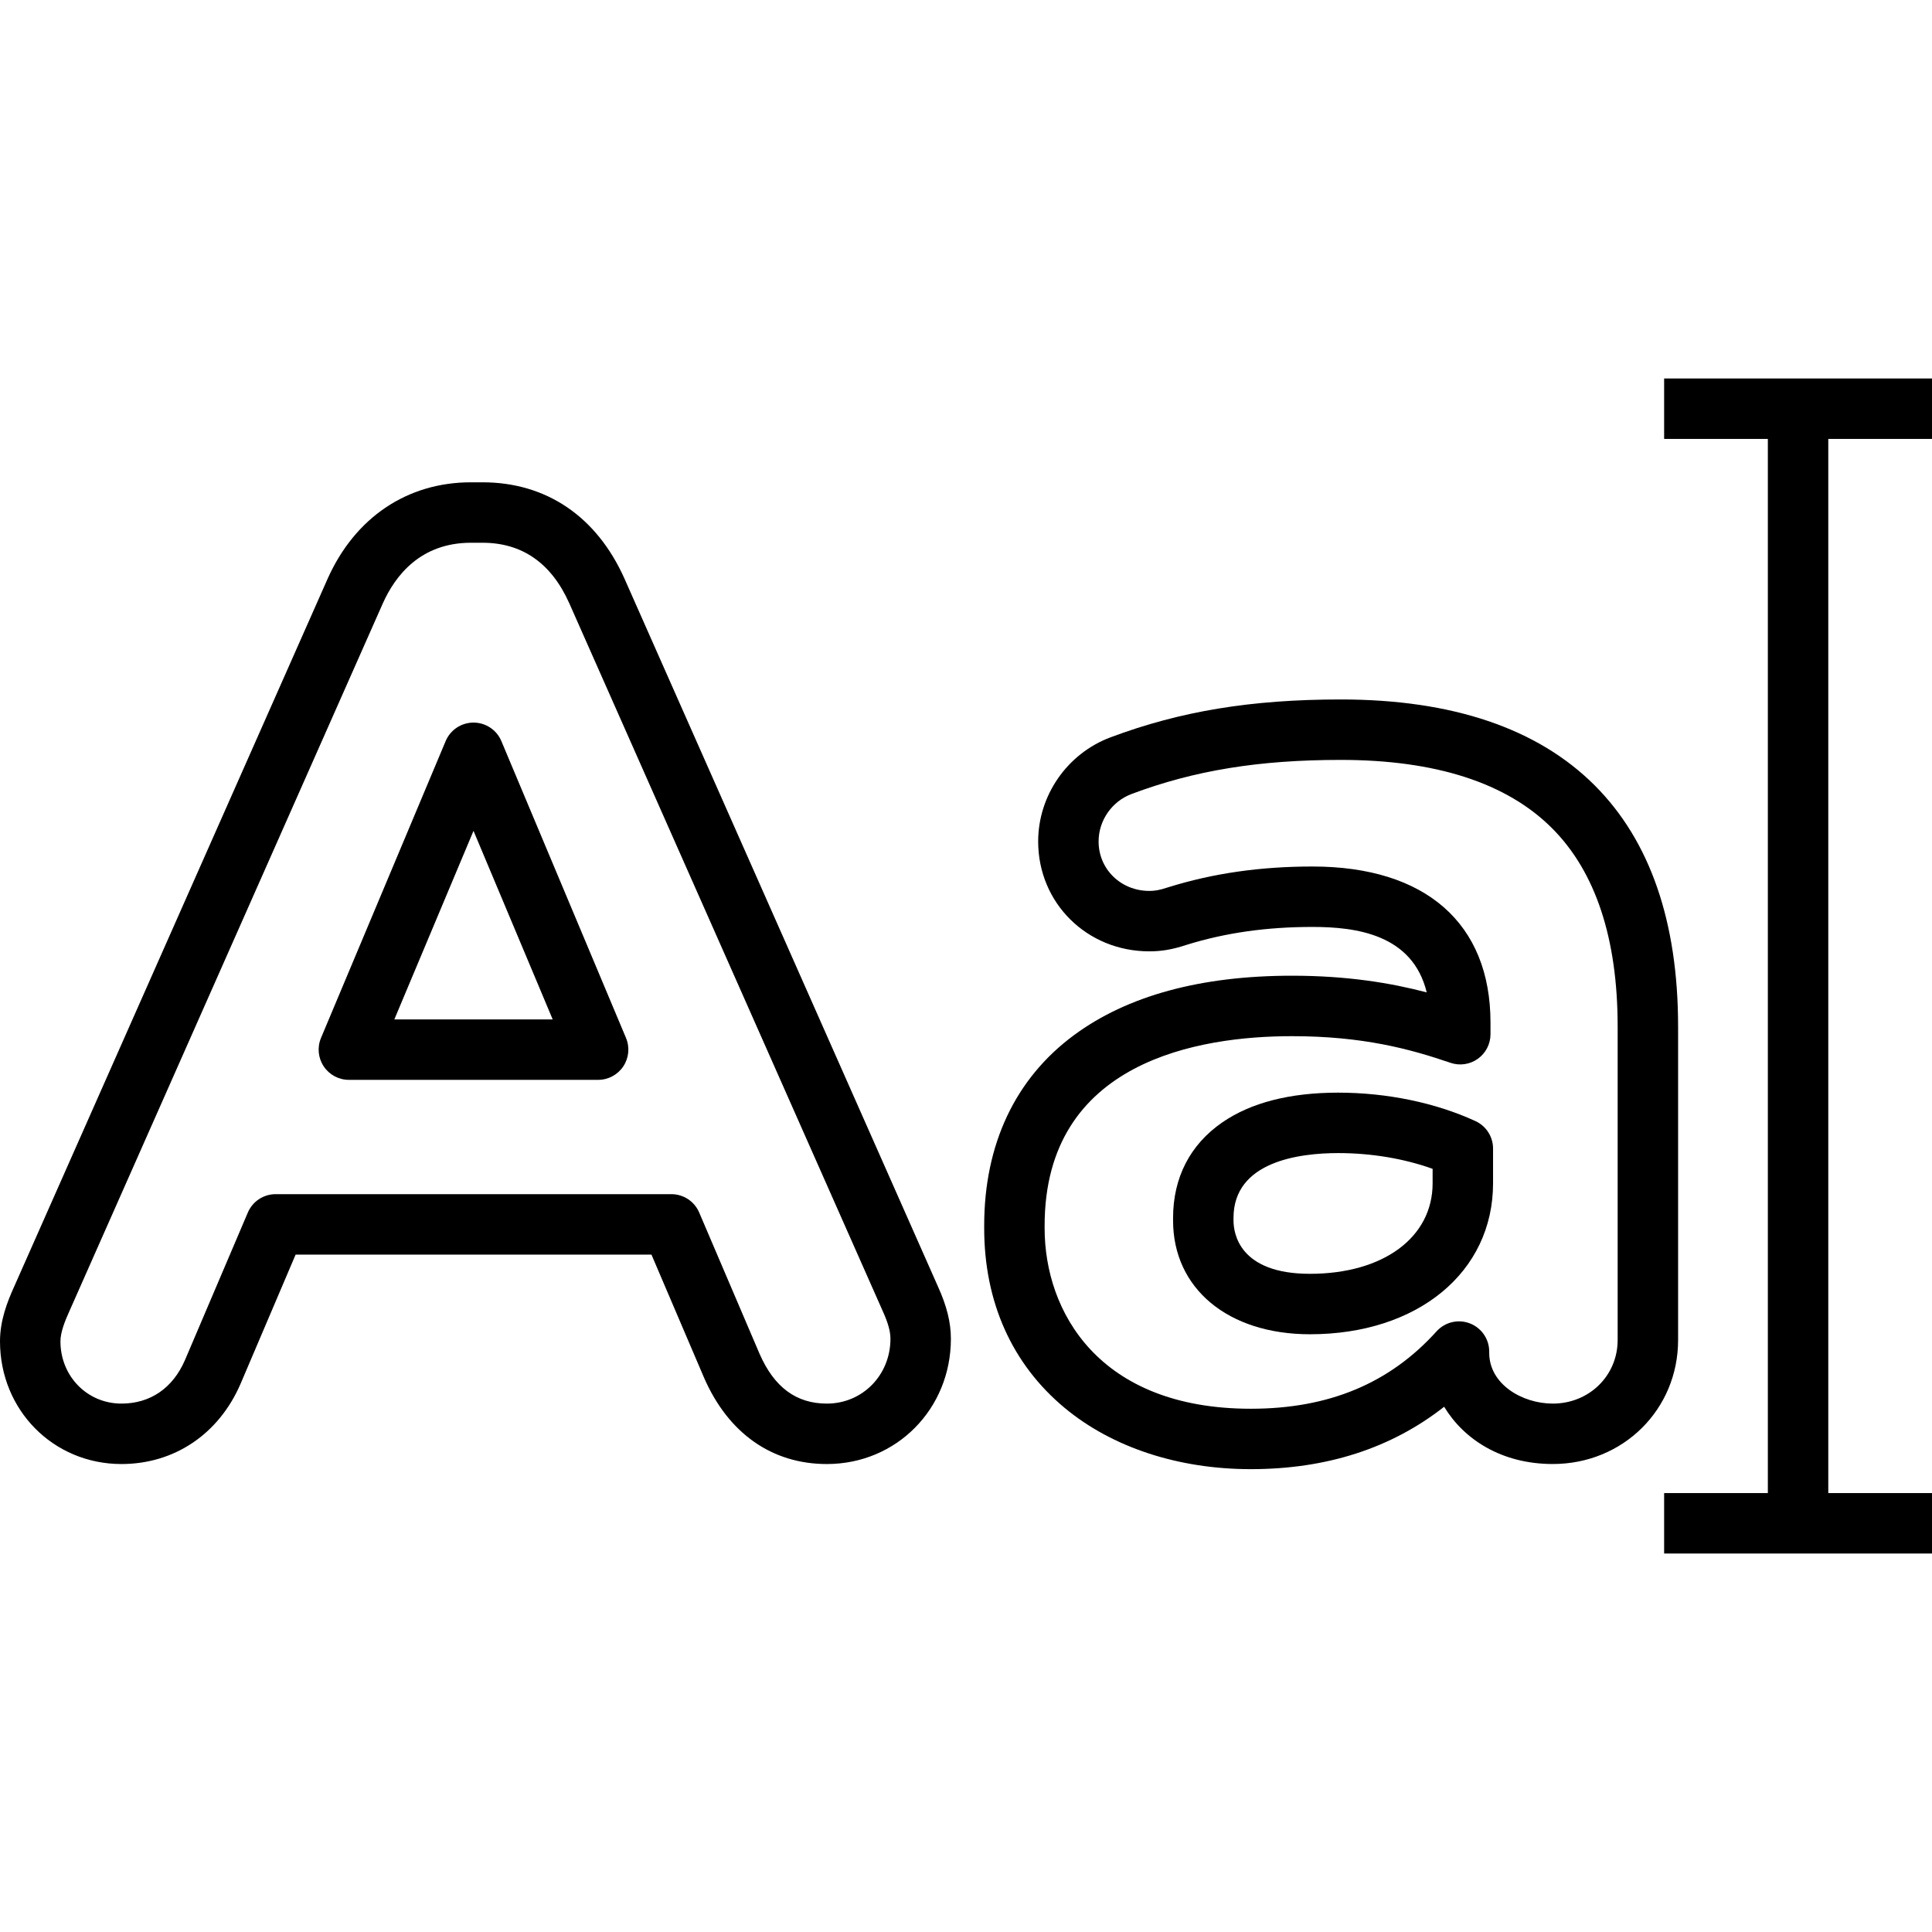 <?xml version="1.0" encoding="iso-8859-1"?>
<!-- Generator: Adobe Illustrator 19.0.0, SVG Export Plug-In . SVG Version: 6.00 Build 0)  -->
<svg version="1.1" id="Layer_1" xmlns="http://www.w3.org/2000/svg" xmlns:xlink="http://www.w3.org/1999/xlink" x="0px" y="0px"
	 viewBox="0 0 512 512" style="enable-background:new 0 0 512 512;" xml:space="preserve">
<g>
	<g>
		<g>
			<path d="M165.484,153.327c-7.359-16.45-20.716-25.51-37.614-25.51h-3.066c-16.866,0-30.702,9.297-37.971,25.538L3.766,340.94
				C1.901,345.048,0,349.982,0,355.459c0,18.239,14.137,32.525,32.186,32.525c13.994,0,25.779-7.913,31.543-21.213l14.613-34.29
				h94.3l13.951,32.655c6.443,14.734,17.996,22.848,32.535,22.848c18.431,0,32.868-14.586,32.868-33.206
				c0-4.295-1.093-8.701-3.412-13.799L165.484,153.327z M219.127,371.967c-8.12,0-13.961-4.334-17.833-13.187l-16.003-37.453
				c-1.26-2.949-4.158-4.862-7.363-4.862H73.048c-3.21,0-6.11,1.916-7.367,4.869l-16.667,39.113
				c-3.22,7.43-9.196,11.52-16.828,11.52c-9.066,0-16.169-7.251-16.169-16.508c0-2.448,1.254-5.52,2.346-7.924
				c0.011-0.023,0.021-0.047,0.031-0.07l83.072-187.594c3.274-7.315,9.983-16.036,23.34-16.036h3.066
				c10.497,0,18.233,5.394,22.98,16.006l83.119,187.694c1.37,3.014,2.008,5.315,2.008,7.244
				C235.979,364.416,228.576,371.967,219.127,371.967z"/>
			<path d="M132.869,196.402c-1.248-2.974-4.159-4.908-7.384-4.908c-3.225,0-6.135,1.934-7.384,4.908l-33.03,78.66
				c-1.039,2.472-0.771,5.3,0.714,7.534c1.484,2.233,3.987,3.575,6.669,3.575h66.061c2.682,0,5.185-1.342,6.669-3.576
				c1.485-2.233,1.753-5.061,0.714-7.533L132.869,196.402z M104.504,270.154l20.981-49.967l20.983,49.967H104.504z"/>
			<path d="M391.024,297.109c-10.545-4.867-23.468-7.546-36.385-7.546c-12.799,0-23.137,2.652-30.723,7.886
				c-8.529,5.882-13.039,14.638-13.039,25.32v0.681c0,18.028,14.576,30.142,36.271,30.142c28.573,0,48.528-16.456,48.528-40.017
				v-9.194C395.676,301.257,393.86,298.418,391.024,297.109z M379.659,313.574c0,14.355-13.065,24-32.512,24
				c-18.794,0-20.255-10.811-20.255-14.126v-0.681c0-14.955,17.383-17.189,27.745-17.189c8.778,0,17.481,1.466,25.021,4.174V313.574
				z"/>
			<polygon points="512,116.318 512,100.301 441.012,100.301 441.012,116.318 468.498,116.318 468.498,395.682 441.012,395.682 
				441.012,411.699 512,411.699 512,395.682 484.514,395.682 484.514,116.318 			"/>
			<path d="M444.714,272.032h-0.002c0-27.734-7.434-49.231-22.094-63.892c-15.112-15.113-37.755-22.776-67.296-22.776
				c-23.692,0-42.517,3.098-61.043,10.045c-11.456,4.297-19.154,15.385-19.154,27.589c0,16.328,12.938,29.118,29.456,29.118
				c3.326,0,6.212-0.506,9.944-1.744c10.268-3.18,21.163-4.725,33.304-4.725c11.601,0,26.52,1.979,30.268,17.346
				c-9.498-2.49-21.012-4.419-35.717-4.419c-24.162,0-43.59,5.295-57.745,15.738c-15.579,11.492-23.814,28.954-23.814,50.497v0.681
				c0,19.555,7.372,36.019,21.319,47.615c12.592,10.471,30.118,16.237,49.346,16.237c20.081,0,37.254-5.554,51.23-16.539
				c5.202,8.626,15.186,15.177,28.791,15.177c18.62,0,33.207-14.437,33.207-32.866V272.032z M411.505,371.967
				c-8.102,0-16.847-5.139-16.847-13.443v-0.34c0-3.313-2.041-6.286-5.135-7.474c-3.094-1.191-6.599-0.349-8.82,2.11
				c-12.455,13.802-28.555,20.511-49.218,20.511c-40.336,0-54.649-25.769-54.649-47.835v-0.681
				c0-43.695,41.065-50.219,65.542-50.219c18.792,0,31.3,3.393,42.018,7.06c2.447,0.837,5.146,0.441,7.249-1.062
				s3.352-3.929,3.352-6.516v-3.065c0-26.296-17.193-41.379-47.169-41.379c-13.805,0-26.277,1.789-38.128,5.468
				c-0.054,0.017-0.108,0.034-0.16,0.051c-2.39,0.798-3.586,0.948-4.96,0.948c-7.536,0-13.439-5.755-13.439-13.102
				c0-5.566,3.522-10.628,8.76-12.593c16.645-6.241,33.736-9.024,55.419-9.024c25.14,0,43.971,6.084,55.971,18.085
				c11.548,11.548,17.404,29.234,17.404,52.566v83.084h0.001C428.695,364.566,421.145,371.967,411.505,371.967z"/>
		</g>
	</g>
</g>
<g>
</g>
<g>
</g>
<g>
</g>
<g>
</g>
<g>
</g>
<g>
</g>
<g>
</g>
<g>
</g>
<g>
</g>
<g>
</g>
<g>
</g>
<g>
</g>
<g>
</g>
<g>
</g>
<g>
</g>
</svg>
